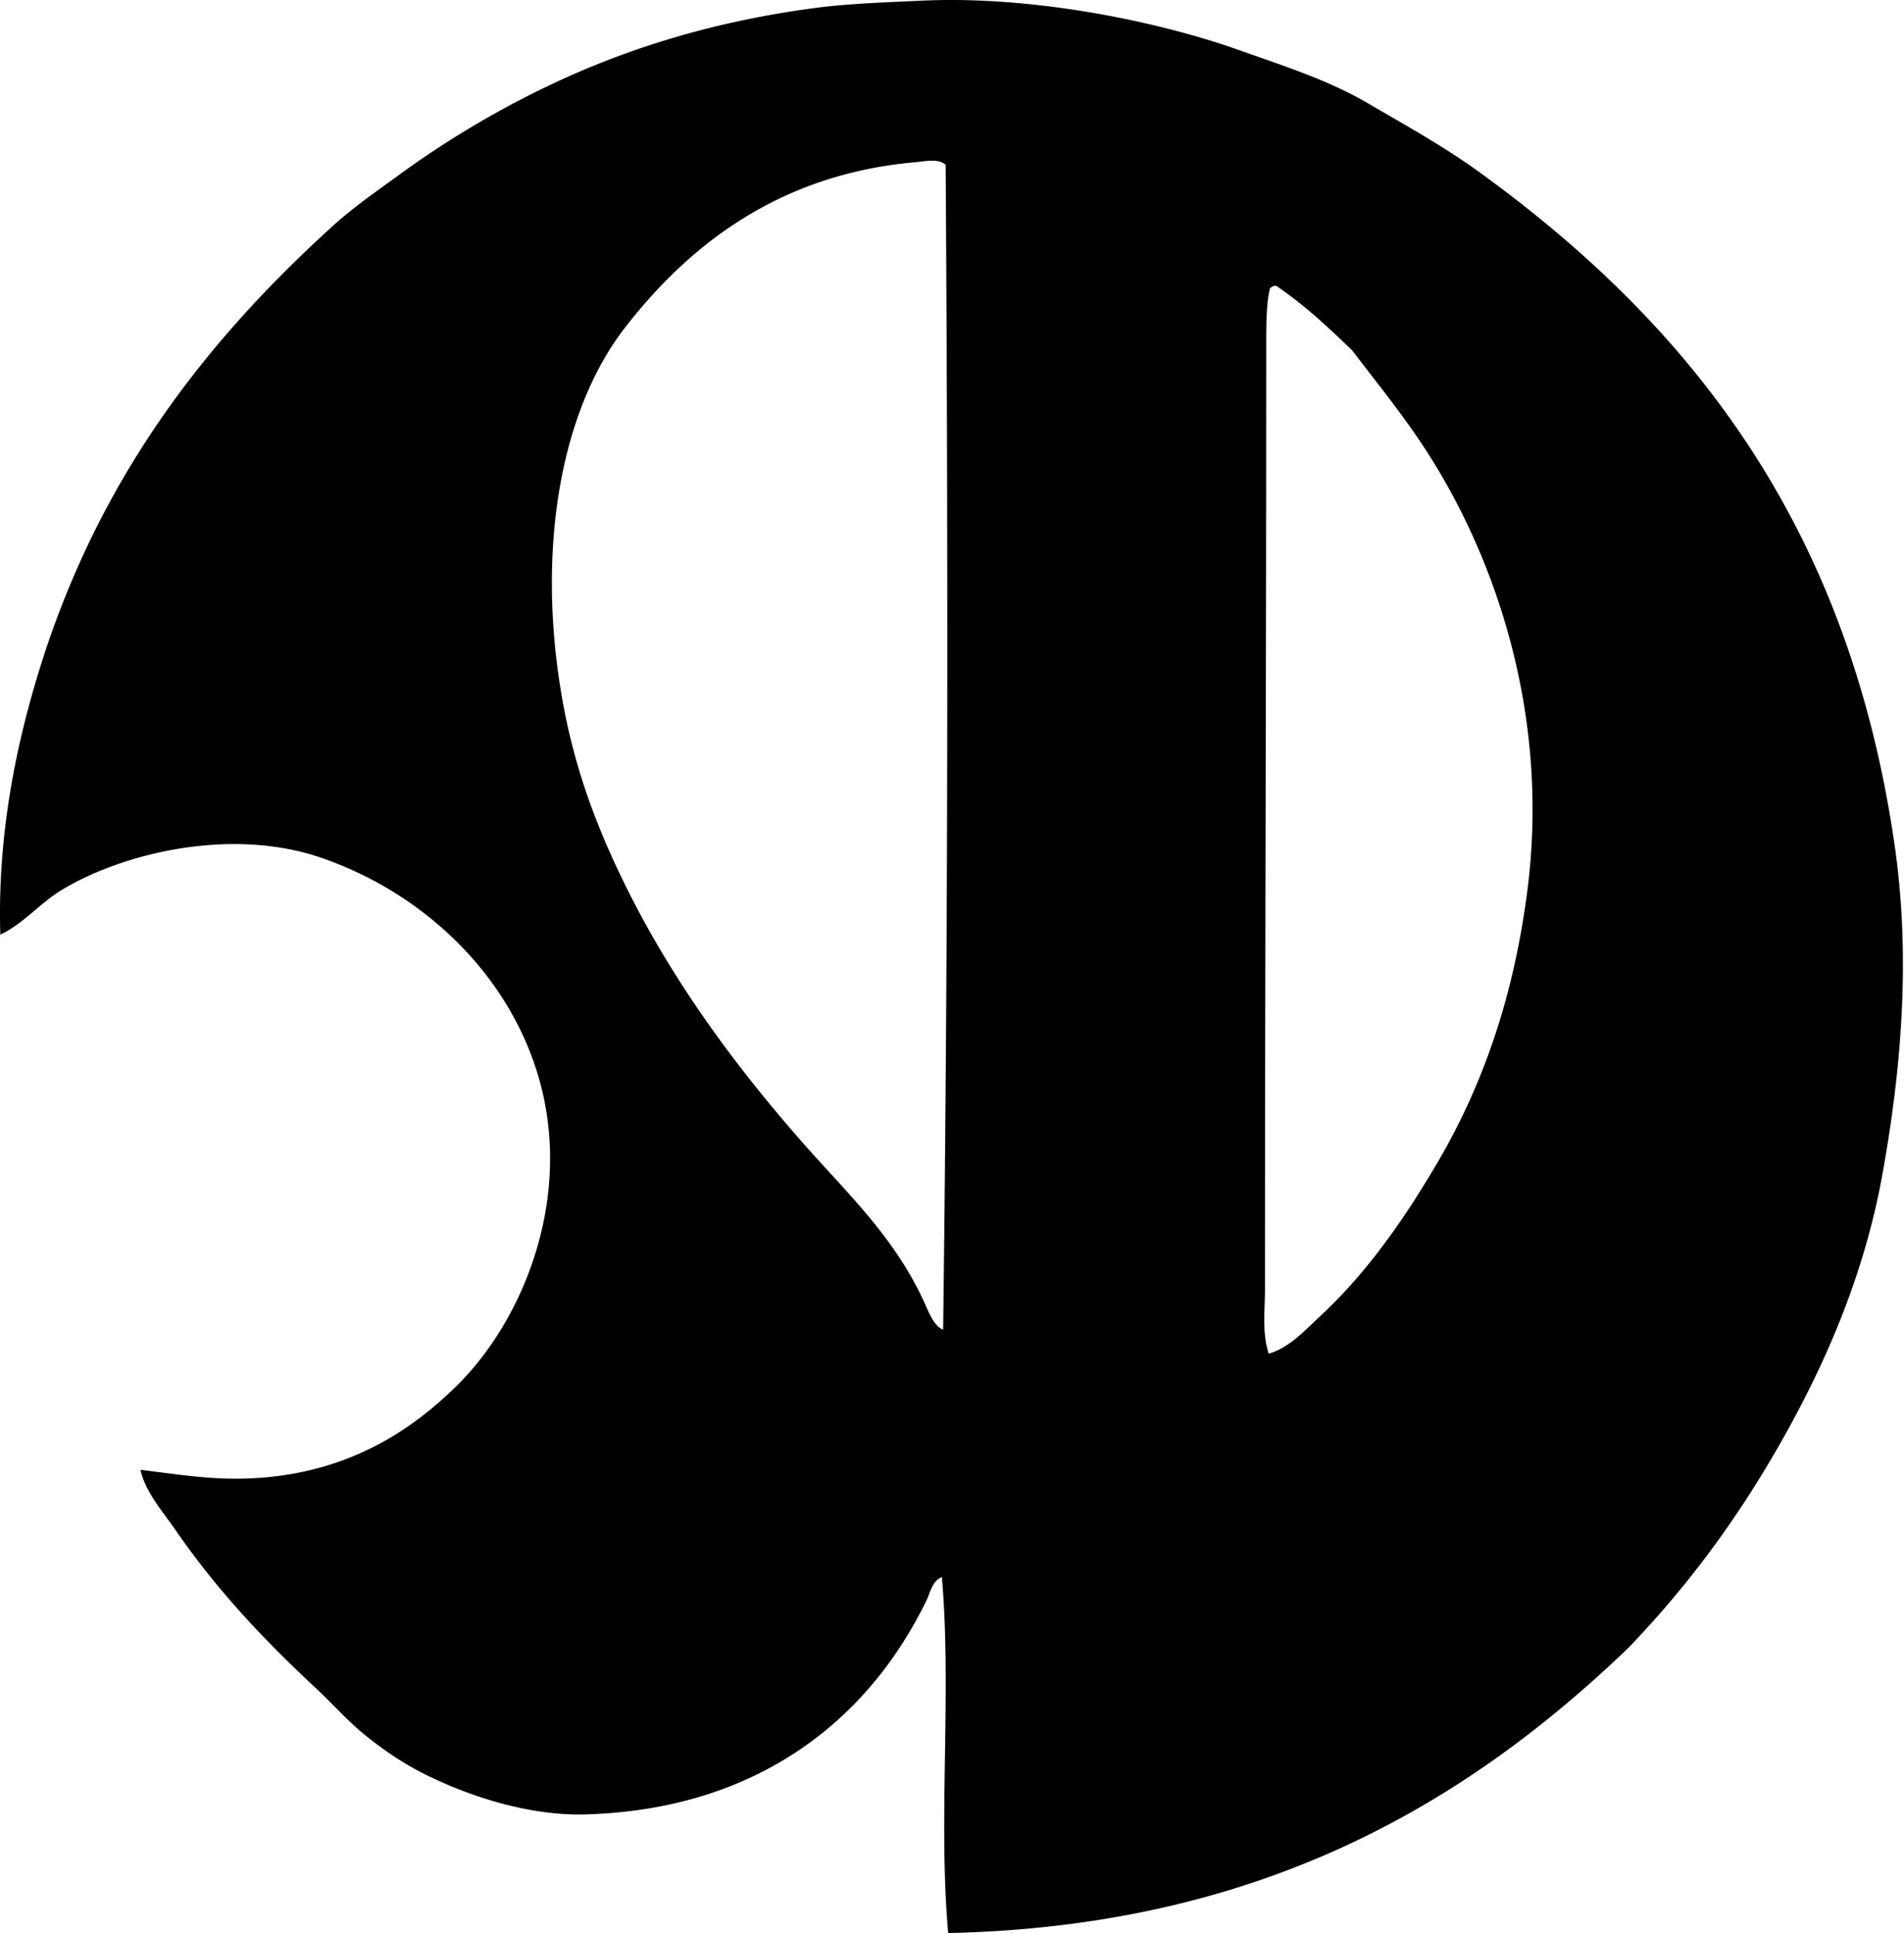 <svg xmlns="http://www.w3.org/2000/svg" width="197" height="200" fill="none" viewBox="0 0 197 200">
  <path fill="#000" fill-rule="evenodd" d="M98.107 199.999c-1.052-11.691.374-24.897-.653-36.826-.996.382-1.184 1.558-1.566 2.352-5.986 12.364-17.434 21.67-35.258 22.199-6.069.18-12.28-1.995-16.454-4.049-2.41-1.184-4.37-2.532-6.27-4.048-1.918-1.533-3.437-3.304-5.222-4.962-5.39-5.009-10.305-10.233-14.495-16.324-1.35-1.959-3.108-3.891-3.659-6.268 3.246.385 6.487.916 9.797.914 10.51 0 17.724-4.403 23.112-9.794 6.885-6.885 12.203-19.977 7.967-32.778-3.443-10.399-12.187-18.25-22.2-21.678-9.347-3.2-20.64-.449-26.902 3.395-2.236 1.373-3.86 3.42-6.271 4.572-.235-7.563.775-14.816 2.35-21.286 5.54-22.73 17.231-38.617 32.124-52.105 2.114-1.912 4.458-3.522 6.791-5.224a97.48 97.48 0 0 1 15.018-9.01c8.086-3.913 17.162-6.8 27.816-8.227 3.57-.48 7.248-.598 11.233-.784 11.32-.525 24.18 2.054 32.778 5.092 4.82 1.708 9.364 3.171 13.318 5.485 4.041 2.36 7.92 4.5 11.623 7.18 22.229 16.109 38.265 36.952 42.961 69.736 1.63 11.381.731 22.876-1.306 34.084-1.862 10.247-5.833 19.346-10.319 27.293-4.56 8.089-9.707 15.07-15.931 21.549-16.935 16.274-38.299 28.818-70.382 29.512ZM94.709 16.783c-13.98 1.223-23.336 8.47-30.036 17.107-6.871 8.858-9.115 23.386-6.528 38.263 1.162 6.702 3.196 12.328 5.745 17.76 4.986 10.634 11.786 19.916 19.066 28.206 4.677 5.327 9.412 9.672 12.536 16.321.575 1.226 1.065 2.712 2.09 3.136.522-40.15.52-80.95.262-120.533-.739-.684-2.244-.338-3.135-.26Zm36.696 13.058c-.42 1.544-.393 4.231-.393 6.398 0 32.806-.127 64.186-.13 97.158 0 2.186-.318 4.527.39 6.661 2.148-.625 3.742-2.419 5.358-3.918 4.865-4.519 8.728-10.098 12.145-15.932 4.718-8.058 7.887-17.253 9.273-28.206 2.294-18.15-3.348-34.156-10.186-44.92-2.457-3.867-5.241-7.26-7.967-10.84-2.463-2.369-4.95-4.713-7.834-6.66h-.263c-.155.063-.299.137-.393.26Z" clip-rule="evenodd"/>
</svg>
